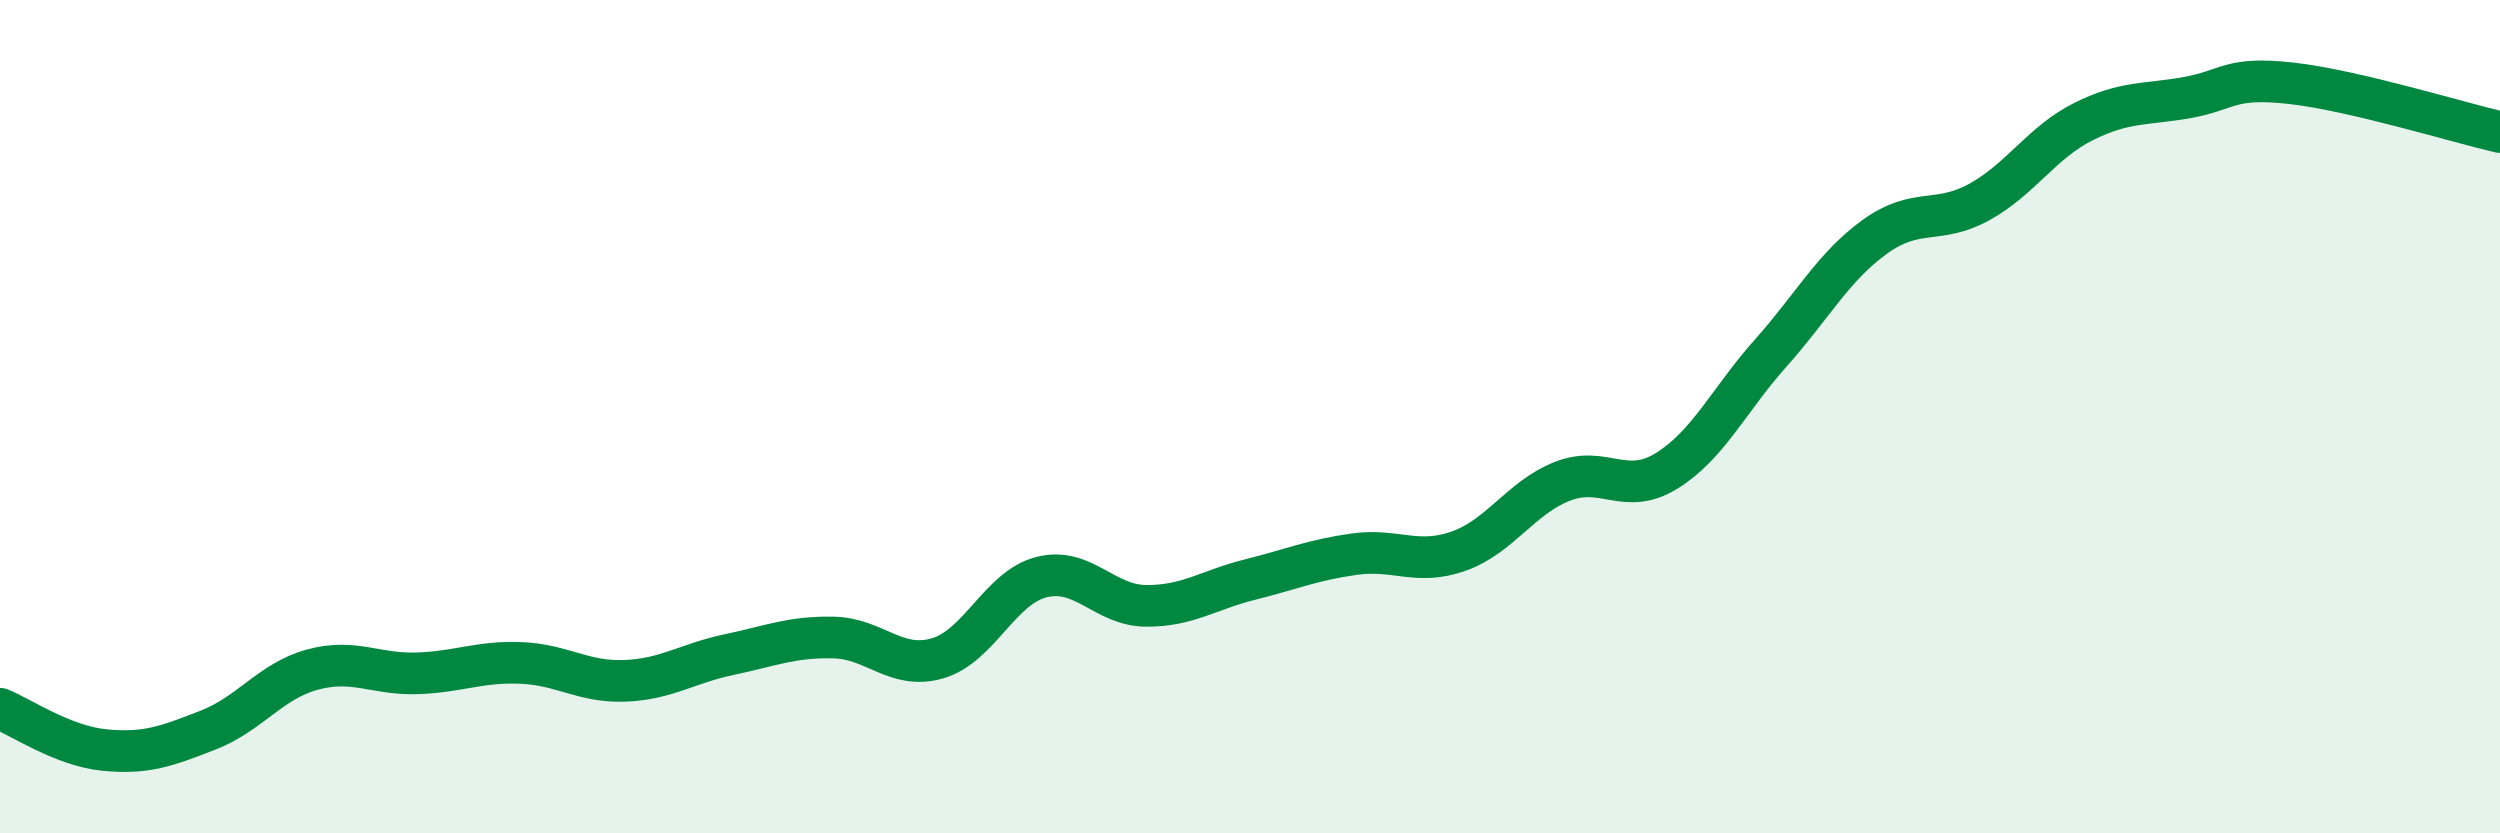 
    <svg width="60" height="20" viewBox="0 0 60 20" xmlns="http://www.w3.org/2000/svg">
      <path
        d="M 0,17.01 C 0.5,17.21 1.5,17.9 2.5,18 C 3.5,18.1 4,17.91 5,17.52 C 6,17.13 6.5,16.34 7.5,16.07 C 8.5,15.8 9,16.19 10,16.16 C 11,16.13 11.5,15.87 12.5,15.91 C 13.5,15.95 14,16.38 15,16.34 C 16,16.3 16.5,15.92 17.5,15.71 C 18.5,15.5 19,15.28 20,15.3 C 21,15.32 21.5,16.09 22.5,15.8 C 23.5,15.51 24,14.1 25,13.85 C 26,13.6 26.5,14.53 27.5,14.54 C 28.5,14.55 29,14.16 30,13.91 C 31,13.66 31.5,13.44 32.5,13.3 C 33.5,13.16 34,13.58 35,13.23 C 36,12.88 36.5,11.94 37.5,11.55 C 38.5,11.16 39,11.92 40,11.3 C 41,10.68 41.5,9.59 42.5,8.47 C 43.5,7.35 44,6.4 45,5.68 C 46,4.96 46.5,5.4 47.5,4.85 C 48.5,4.3 49,3.42 50,2.92 C 51,2.42 51.5,2.52 52.5,2.34 C 53.5,2.16 53.5,1.83 55,2 C 56.5,2.17 59,2.94 60,3.17L60 20L0 20Z"
        fill="#008740"
        opacity="0.1"
        stroke-linecap="round"
        stroke-linejoin="round"
      />
      <path
        d="M 0,17.01 C 0.5,17.21 1.5,17.9 2.5,18 C 3.5,18.1 4,17.91 5,17.52 C 6,17.13 6.5,16.34 7.5,16.07 C 8.5,15.8 9,16.19 10,16.16 C 11,16.13 11.5,15.87 12.5,15.91 C 13.5,15.95 14,16.38 15,16.34 C 16,16.3 16.5,15.92 17.5,15.71 C 18.5,15.5 19,15.28 20,15.3 C 21,15.32 21.5,16.09 22.5,15.8 C 23.5,15.51 24,14.1 25,13.85 C 26,13.6 26.5,14.53 27.5,14.54 C 28.5,14.55 29,14.16 30,13.91 C 31,13.66 31.5,13.44 32.5,13.3 C 33.5,13.16 34,13.58 35,13.23 C 36,12.88 36.5,11.94 37.5,11.55 C 38.5,11.16 39,11.92 40,11.3 C 41,10.68 41.5,9.59 42.5,8.47 C 43.5,7.35 44,6.4 45,5.68 C 46,4.96 46.5,5.4 47.5,4.85 C 48.5,4.3 49,3.42 50,2.92 C 51,2.42 51.5,2.52 52.5,2.34 C 53.5,2.16 53.5,1.83 55,2 C 56.5,2.17 59,2.94 60,3.17"
        stroke="#008740"
        stroke-width="1"
        fill="none"
        stroke-linecap="round"
        stroke-linejoin="round"
      />
    </svg>
  